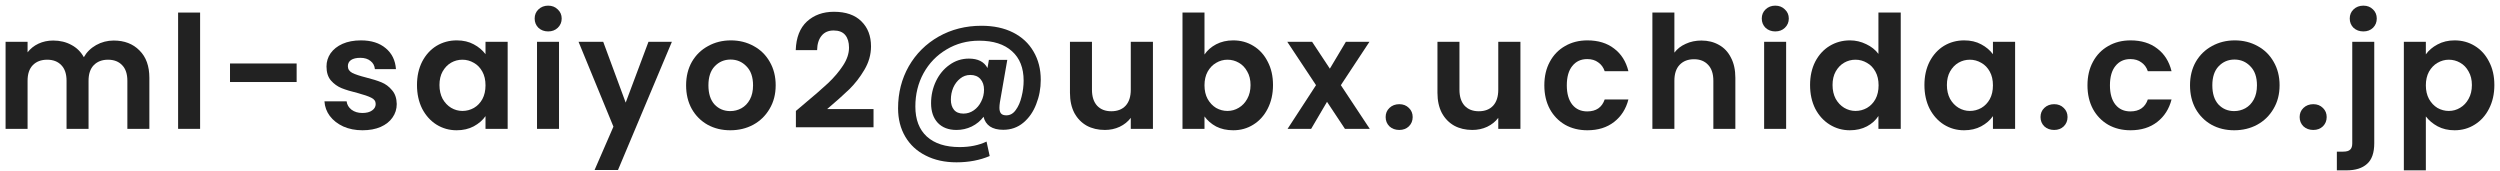 <svg width="350" height="24" viewBox="0 0 350 24" fill="none" xmlns="http://www.w3.org/2000/svg">
<path d="M339.619 7.611C340.015 7.054 340.558 6.592 341.247 6.225C341.951 5.844 342.75 5.653 343.645 5.653C344.686 5.653 345.625 5.91 346.461 6.423C347.312 6.937 347.979 7.67 348.463 8.623C348.962 9.562 349.211 10.655 349.211 11.901C349.211 13.148 348.962 14.255 348.463 15.223C347.979 16.177 347.312 16.917 346.461 17.445C345.625 17.973 344.686 18.237 343.645 18.237C342.75 18.237 341.958 18.054 341.269 17.687C340.594 17.321 340.044 16.859 339.619 16.301V23.847H336.539V5.851H339.619V7.611ZM346.065 11.901C346.065 11.168 345.911 10.537 345.603 10.009C345.31 9.467 344.914 9.056 344.415 8.777C343.931 8.499 343.403 8.359 342.831 8.359C342.274 8.359 341.746 8.506 341.247 8.799C340.763 9.078 340.367 9.489 340.059 10.031C339.766 10.574 339.619 11.212 339.619 11.945C339.619 12.679 339.766 13.317 340.059 13.859C340.367 14.402 340.763 14.82 341.247 15.113C341.746 15.392 342.274 15.531 342.831 15.531C343.403 15.531 343.931 15.385 344.415 15.091C344.914 14.798 345.31 14.38 345.603 13.837C345.911 13.295 346.065 12.649 346.065 11.901Z" fill="#222222"/>
<path d="M330.878 4.399C330.321 4.399 329.859 4.23 329.492 3.893C329.14 3.541 328.964 3.108 328.964 2.595C328.964 2.082 329.14 1.656 329.492 1.319C329.859 0.967 330.321 0.791 330.878 0.791C331.421 0.791 331.868 0.967 332.22 1.319C332.572 1.656 332.748 2.082 332.748 2.595C332.748 3.108 332.572 3.541 332.22 3.893C331.868 4.23 331.421 4.399 330.878 4.399ZM332.396 20.041C332.396 21.39 332.059 22.358 331.384 22.945C330.724 23.546 329.771 23.847 328.524 23.847H327.16V21.229H328.04C328.509 21.229 328.839 21.134 329.03 20.943C329.221 20.767 329.316 20.474 329.316 20.063V5.851H332.396V20.041Z" fill="#222222"/>
<path d="M323.865 18.193C323.308 18.193 322.846 18.024 322.479 17.687C322.127 17.335 321.951 16.902 321.951 16.389C321.951 15.876 322.127 15.45 322.479 15.113C322.846 14.761 323.308 14.585 323.865 14.585C324.408 14.585 324.855 14.761 325.207 15.113C325.559 15.45 325.735 15.876 325.735 16.389C325.735 16.902 325.559 17.335 325.207 17.687C324.855 18.024 324.408 18.193 323.865 18.193Z" fill="#222222"/>
<path d="M312.784 18.237C311.61 18.237 310.554 17.981 309.616 17.467C308.677 16.939 307.936 16.199 307.394 15.245C306.866 14.292 306.602 13.192 306.602 11.945C306.602 10.699 306.873 9.599 307.416 8.645C307.973 7.692 308.728 6.959 309.682 6.445C310.635 5.917 311.698 5.653 312.872 5.653C314.045 5.653 315.108 5.917 316.062 6.445C317.015 6.959 317.763 7.692 318.306 8.645C318.863 9.599 319.142 10.699 319.142 11.945C319.142 13.192 318.856 14.292 318.284 15.245C317.726 16.199 316.964 16.939 315.996 17.467C315.042 17.981 313.972 18.237 312.784 18.237ZM312.784 15.553C313.341 15.553 313.862 15.421 314.346 15.157C314.844 14.879 315.24 14.468 315.534 13.925C315.827 13.383 315.974 12.723 315.974 11.945C315.974 10.787 315.666 9.899 315.05 9.283C314.448 8.653 313.708 8.337 312.828 8.337C311.948 8.337 311.207 8.653 310.606 9.283C310.019 9.899 309.726 10.787 309.726 11.945C309.726 13.104 310.012 13.999 310.584 14.629C311.17 15.245 311.904 15.553 312.784 15.553Z" fill="#222222"/>
<path d="M292.246 11.945C292.246 10.684 292.503 9.584 293.016 8.645C293.529 7.692 294.241 6.959 295.15 6.445C296.059 5.917 297.101 5.653 298.274 5.653C299.785 5.653 301.031 6.035 302.014 6.797C303.011 7.545 303.679 8.601 304.016 9.965H300.694C300.518 9.437 300.217 9.027 299.792 8.733C299.381 8.425 298.868 8.271 298.252 8.271C297.372 8.271 296.675 8.594 296.162 9.239C295.649 9.87 295.392 10.772 295.392 11.945C295.392 13.104 295.649 14.006 296.162 14.651C296.675 15.282 297.372 15.597 298.252 15.597C299.499 15.597 300.313 15.04 300.694 13.925H304.016C303.679 15.245 303.011 16.294 302.014 17.071C301.017 17.849 299.77 18.237 298.274 18.237C297.101 18.237 296.059 17.981 295.15 17.467C294.241 16.939 293.529 16.206 293.016 15.267C292.503 14.314 292.246 13.207 292.246 11.945Z" fill="#222222"/>
<path d="M287.586 18.193C287.029 18.193 286.567 18.024 286.2 17.687C285.848 17.335 285.672 16.902 285.672 16.389C285.672 15.876 285.848 15.45 286.2 15.113C286.567 14.761 287.029 14.585 287.586 14.585C288.129 14.585 288.576 14.761 288.928 15.113C289.28 15.45 289.456 15.876 289.456 16.389C289.456 16.902 289.28 17.335 288.928 17.687C288.576 18.024 288.129 18.193 287.586 18.193Z" fill="#222222"/>
<path d="M269.42 11.901C269.42 10.669 269.662 9.577 270.146 8.623C270.645 7.67 271.312 6.937 272.148 6.423C272.999 5.91 273.945 5.653 274.986 5.653C275.895 5.653 276.687 5.837 277.362 6.203C278.051 6.57 278.601 7.032 279.012 7.589V5.851H282.114V18.039H279.012V16.257C278.616 16.829 278.066 17.306 277.362 17.687C276.673 18.054 275.873 18.237 274.964 18.237C273.937 18.237 272.999 17.973 272.148 17.445C271.312 16.917 270.645 16.177 270.146 15.223C269.662 14.255 269.42 13.148 269.42 11.901ZM279.012 11.945C279.012 11.197 278.865 10.559 278.572 10.031C278.279 9.489 277.883 9.078 277.384 8.799C276.885 8.506 276.35 8.359 275.778 8.359C275.206 8.359 274.678 8.499 274.194 8.777C273.71 9.056 273.314 9.467 273.006 10.009C272.713 10.537 272.566 11.168 272.566 11.901C272.566 12.635 272.713 13.28 273.006 13.837C273.314 14.38 273.71 14.798 274.194 15.091C274.693 15.385 275.221 15.531 275.778 15.531C276.35 15.531 276.885 15.392 277.384 15.113C277.883 14.82 278.279 14.409 278.572 13.881C278.865 13.339 279.012 12.693 279.012 11.945Z" fill="#222222"/>
<path d="M253.41 11.901C253.41 10.669 253.652 9.576 254.136 8.623C254.635 7.669 255.309 6.936 256.16 6.423C257.011 5.909 257.957 5.653 258.998 5.653C259.79 5.653 260.545 5.829 261.264 6.181C261.983 6.518 262.555 6.973 262.98 7.545V1.759H266.104V18.039H262.98V16.235C262.599 16.836 262.063 17.32 261.374 17.687C260.685 18.053 259.885 18.237 258.976 18.237C257.949 18.237 257.011 17.973 256.16 17.445C255.309 16.917 254.635 16.176 254.136 15.223C253.652 14.255 253.41 13.148 253.41 11.901ZM263.002 11.945C263.002 11.197 262.855 10.559 262.562 10.031C262.269 9.488 261.873 9.077 261.374 8.799C260.875 8.505 260.34 8.359 259.768 8.359C259.196 8.359 258.668 8.498 258.184 8.777C257.7 9.055 257.304 9.466 256.996 10.009C256.703 10.537 256.556 11.168 256.556 11.901C256.556 12.634 256.703 13.28 256.996 13.837C257.304 14.38 257.7 14.797 258.184 15.091C258.683 15.384 259.211 15.531 259.768 15.531C260.34 15.531 260.875 15.392 261.374 15.113C261.873 14.819 262.269 14.409 262.562 13.881C262.855 13.338 263.002 12.693 263.002 11.945Z" fill="#222222"/>
<path d="M248.54 4.399C247.998 4.399 247.543 4.23 247.176 3.893C246.824 3.541 246.648 3.108 246.648 2.595C246.648 2.082 246.824 1.656 247.176 1.319C247.543 0.967 247.998 0.791 248.54 0.791C249.083 0.791 249.53 0.967 249.882 1.319C250.249 1.656 250.432 2.082 250.432 2.595C250.432 3.108 250.249 3.541 249.882 3.893C249.53 4.23 249.083 4.399 248.54 4.399ZM250.058 5.851V18.039H246.978V5.851H250.058Z" fill="#222222"/>
<path d="M238.198 5.675C239.122 5.675 239.943 5.88 240.662 6.291C241.381 6.687 241.938 7.281 242.334 8.073C242.745 8.85 242.95 9.789 242.95 10.889V18.039H239.87V11.307C239.87 10.339 239.628 9.598 239.144 9.085C238.66 8.557 238 8.293 237.164 8.293C236.313 8.293 235.639 8.557 235.14 9.085C234.656 9.598 234.414 10.339 234.414 11.307V18.039H231.334V1.759H234.414V7.369C234.81 6.841 235.338 6.43 235.998 6.137C236.658 5.829 237.391 5.675 238.198 5.675Z" fill="#222222"/>
<path d="M216.207 11.945C216.207 10.684 216.464 9.584 216.977 8.645C217.49 7.692 218.202 6.959 219.111 6.445C220.02 5.917 221.062 5.653 222.235 5.653C223.746 5.653 224.992 6.035 225.975 6.797C226.972 7.545 227.64 8.601 227.977 9.965H224.655C224.479 9.437 224.178 9.027 223.753 8.733C223.342 8.425 222.829 8.271 222.213 8.271C221.333 8.271 220.636 8.594 220.123 9.239C219.61 9.87 219.353 10.772 219.353 11.945C219.353 13.104 219.61 14.006 220.123 14.651C220.636 15.282 221.333 15.597 222.213 15.597C223.46 15.597 224.274 15.04 224.655 13.925H227.977C227.64 15.245 226.972 16.294 225.975 17.071C224.978 17.849 223.731 18.237 222.235 18.237C221.062 18.237 220.02 17.981 219.111 17.467C218.202 16.939 217.49 16.206 216.977 15.267C216.464 14.314 216.207 13.207 216.207 11.945Z" fill="#222222"/>
<path d="M212.86 5.851V18.039H209.758V16.499C209.362 17.027 208.841 17.445 208.196 17.753C207.565 18.046 206.876 18.193 206.128 18.193C205.175 18.193 204.331 17.995 203.598 17.599C202.865 17.188 202.285 16.594 201.86 15.817C201.449 15.025 201.244 14.086 201.244 13.001V5.851H204.324V12.561C204.324 13.529 204.566 14.277 205.05 14.805C205.534 15.318 206.194 15.575 207.03 15.575C207.881 15.575 208.548 15.318 209.032 14.805C209.516 14.277 209.758 13.529 209.758 12.561V5.851H212.86Z" fill="#222222"/>
<path d="M195.904 18.193C195.347 18.193 194.885 18.024 194.518 17.687C194.166 17.335 193.99 16.902 193.99 16.389C193.99 15.876 194.166 15.45 194.518 15.113C194.885 14.761 195.347 14.585 195.904 14.585C196.447 14.585 196.894 14.761 197.246 15.113C197.598 15.45 197.774 15.876 197.774 16.389C197.774 16.902 197.598 17.335 197.246 17.687C196.894 18.024 196.447 18.193 195.904 18.193Z" fill="#222222"/>
<path d="M188.291 18.039L185.783 14.255L183.561 18.039H180.261L184.243 11.923L180.217 5.851H183.693L186.179 9.613L188.423 5.851H191.723L187.719 11.923L191.767 18.039H188.291Z" fill="#222222"/>
<path d="M168.629 7.633C169.025 7.046 169.567 6.569 170.257 6.203C170.961 5.836 171.76 5.653 172.655 5.653C173.696 5.653 174.635 5.909 175.471 6.423C176.321 6.936 176.989 7.669 177.473 8.623C177.971 9.561 178.221 10.654 178.221 11.901C178.221 13.148 177.971 14.255 177.473 15.223C176.989 16.176 176.321 16.917 175.471 17.445C174.635 17.973 173.696 18.237 172.655 18.237C171.745 18.237 170.946 18.061 170.257 17.709C169.582 17.342 169.039 16.873 168.629 16.301V18.039H165.549V1.759H168.629V7.633ZM175.075 11.901C175.075 11.168 174.921 10.537 174.613 10.009C174.319 9.466 173.923 9.055 173.425 8.777C172.941 8.498 172.413 8.359 171.841 8.359C171.283 8.359 170.755 8.505 170.257 8.799C169.773 9.077 169.377 9.488 169.069 10.031C168.775 10.573 168.629 11.211 168.629 11.945C168.629 12.678 168.775 13.316 169.069 13.859C169.377 14.402 169.773 14.819 170.257 15.113C170.755 15.392 171.283 15.531 171.841 15.531C172.413 15.531 172.941 15.384 173.425 15.091C173.923 14.797 174.319 14.38 174.613 13.837C174.921 13.294 175.075 12.649 175.075 11.901Z" fill="#222222"/>
<path d="M161.411 5.851V18.039H158.309V16.499C157.913 17.027 157.392 17.445 156.747 17.753C156.116 18.046 155.427 18.193 154.679 18.193C153.726 18.193 152.882 17.995 152.149 17.599C151.416 17.188 150.836 16.594 150.411 15.817C150 15.025 149.795 14.086 149.795 13.001V5.851H152.875V12.561C152.875 13.529 153.117 14.277 153.601 14.805C154.085 15.318 154.745 15.575 155.581 15.575C156.432 15.575 157.099 15.318 157.583 14.805C158.067 14.277 158.309 13.529 158.309 12.561V5.851H161.411Z" fill="#222222"/>
<path d="M137.412 3.607C139.114 3.607 140.588 3.923 141.834 4.553C143.081 5.184 144.034 6.071 144.694 7.215C145.369 8.359 145.706 9.679 145.706 11.175C145.706 12.378 145.494 13.515 145.068 14.585C144.658 15.656 144.056 16.521 143.264 17.181C142.472 17.841 141.534 18.171 140.448 18.171C139.686 18.171 139.07 18.017 138.6 17.709C138.131 17.387 137.83 16.932 137.698 16.345C137.273 16.917 136.723 17.372 136.048 17.709C135.374 18.032 134.662 18.193 133.914 18.193C132.8 18.193 131.927 17.863 131.296 17.203C130.666 16.529 130.35 15.612 130.35 14.453C130.35 13.353 130.578 12.327 131.032 11.373C131.487 10.42 132.118 9.657 132.924 9.085C133.731 8.499 134.64 8.205 135.652 8.205C136.914 8.205 137.779 8.645 138.248 9.525L138.446 8.381H141.02L139.986 14.321C139.942 14.6 139.92 14.857 139.92 15.091C139.92 15.443 139.994 15.707 140.14 15.883C140.287 16.059 140.536 16.147 140.888 16.147C141.416 16.147 141.856 15.898 142.208 15.399C142.575 14.901 142.846 14.277 143.022 13.529C143.213 12.781 143.308 12.033 143.308 11.285C143.308 9.511 142.766 8.139 141.68 7.171C140.595 6.189 139.062 5.697 137.082 5.697C135.396 5.697 133.87 6.108 132.506 6.929C131.142 7.736 130.072 8.843 129.294 10.251C128.532 11.645 128.15 13.199 128.15 14.915C128.15 16.734 128.686 18.135 129.756 19.117C130.842 20.1 132.374 20.591 134.354 20.591C135.777 20.591 137.031 20.335 138.116 19.821L138.556 21.845C137.163 22.432 135.616 22.725 133.914 22.725C132.272 22.725 130.834 22.41 129.602 21.779C128.37 21.163 127.417 20.283 126.742 19.139C126.068 17.995 125.73 16.668 125.73 15.157C125.73 13.001 126.229 11.043 127.226 9.283C128.238 7.523 129.632 6.137 131.406 5.125C133.196 4.113 135.198 3.607 137.412 3.607ZM134.882 15.905C135.41 15.905 135.894 15.751 136.334 15.443C136.774 15.135 137.119 14.725 137.368 14.211C137.632 13.698 137.764 13.148 137.764 12.561C137.764 11.945 137.596 11.447 137.258 11.065C136.921 10.684 136.452 10.493 135.85 10.493C135.308 10.493 134.831 10.662 134.42 10.999C134.01 11.322 133.687 11.747 133.452 12.275C133.232 12.803 133.122 13.361 133.122 13.947C133.122 14.549 133.269 15.025 133.562 15.377C133.856 15.729 134.296 15.905 134.882 15.905Z" fill="#222222"/>
<path d="M112.57 14.563C113.978 13.39 115.1 12.415 115.936 11.637C116.772 10.845 117.469 10.024 118.026 9.173C118.584 8.323 118.862 7.487 118.862 6.665C118.862 5.917 118.686 5.331 118.334 4.905C117.982 4.48 117.44 4.267 116.706 4.267C115.973 4.267 115.408 4.517 115.012 5.015C114.616 5.499 114.411 6.167 114.396 7.017H111.404C111.463 5.257 111.984 3.923 112.966 3.013C113.964 2.104 115.225 1.649 116.75 1.649C118.422 1.649 119.706 2.097 120.6 2.991C121.495 3.871 121.942 5.037 121.942 6.489C121.942 7.633 121.634 8.726 121.018 9.767C120.402 10.809 119.698 11.718 118.906 12.495C118.114 13.258 117.08 14.182 115.804 15.267H122.294V17.819H111.426V15.531L112.57 14.563Z" fill="#222222"/>
<path d="M102.237 18.237C101.063 18.237 100.007 17.981 99.069 17.467C98.13 16.939 97.389 16.199 96.847 15.245C96.319 14.292 96.055 13.192 96.055 11.945C96.055 10.699 96.326 9.599 96.869 8.645C97.426 7.692 98.181 6.959 99.135 6.445C100.088 5.917 101.151 5.653 102.325 5.653C103.498 5.653 104.561 5.917 105.515 6.445C106.468 6.959 107.216 7.692 107.759 8.645C108.316 9.599 108.595 10.699 108.595 11.945C108.595 13.192 108.309 14.292 107.737 15.245C107.179 16.199 106.417 16.939 105.449 17.467C104.495 17.981 103.425 18.237 102.237 18.237ZM102.237 15.553C102.794 15.553 103.315 15.421 103.799 15.157C104.297 14.879 104.693 14.468 104.987 13.925C105.28 13.383 105.427 12.723 105.427 11.945C105.427 10.787 105.119 9.899 104.503 9.283C103.901 8.653 103.161 8.337 102.281 8.337C101.401 8.337 100.66 8.653 100.059 9.283C99.472 9.899 99.179 10.787 99.179 11.945C99.179 13.104 99.465 13.999 100.037 14.629C100.623 15.245 101.357 15.553 102.237 15.553Z" fill="#222222"/>
<path d="M94.064 5.851L86.518 23.803H83.24L85.88 17.731L80.996 5.851H84.45L87.596 14.365L90.786 5.851H94.064Z" fill="#222222"/>
<path d="M76.744 4.399C76.201 4.399 75.746 4.23 75.38 3.893C75.028 3.541 74.852 3.108 74.852 2.595C74.852 2.082 75.028 1.656 75.38 1.319C75.746 0.967 76.201 0.791 76.744 0.791C77.286 0.791 77.734 0.967 78.086 1.319C78.452 1.656 78.636 2.082 78.636 2.595C78.636 3.108 78.452 3.541 78.086 3.893C77.734 4.23 77.286 4.399 76.744 4.399ZM78.262 5.851V18.039H75.182V5.851H78.262Z" fill="#222222"/>
<path d="M58.379 11.901C58.379 10.669 58.621 9.577 59.105 8.623C59.604 7.67 60.271 6.937 61.107 6.423C61.958 5.91 62.904 5.653 63.945 5.653C64.854 5.653 65.646 5.837 66.321 6.203C67.01 6.57 67.56 7.032 67.971 7.589V5.851H71.073V18.039H67.971V16.257C67.575 16.829 67.025 17.306 66.321 17.687C65.632 18.054 64.832 18.237 63.923 18.237C62.896 18.237 61.958 17.973 61.107 17.445C60.271 16.917 59.604 16.177 59.105 15.223C58.621 14.255 58.379 13.148 58.379 11.901ZM67.971 11.945C67.971 11.197 67.824 10.559 67.531 10.031C67.238 9.489 66.842 9.078 66.343 8.799C65.844 8.506 65.309 8.359 64.737 8.359C64.165 8.359 63.637 8.499 63.153 8.777C62.669 9.056 62.273 9.467 61.965 10.009C61.672 10.537 61.525 11.168 61.525 11.901C61.525 12.635 61.672 13.28 61.965 13.837C62.273 14.38 62.669 14.798 63.153 15.091C63.652 15.385 64.18 15.531 64.737 15.531C65.309 15.531 65.844 15.392 66.343 15.113C66.842 14.82 67.238 14.409 67.531 13.881C67.824 13.339 67.971 12.693 67.971 11.945Z" fill="#222222"/>
<path d="M50.748 18.237C49.751 18.237 48.856 18.061 48.064 17.709C47.272 17.343 46.641 16.851 46.172 16.235C45.717 15.619 45.468 14.937 45.424 14.189H48.526C48.584 14.659 48.812 15.047 49.208 15.355C49.618 15.663 50.124 15.817 50.726 15.817C51.312 15.817 51.767 15.7 52.09 15.465C52.427 15.231 52.596 14.93 52.596 14.563C52.596 14.167 52.391 13.874 51.98 13.683C51.584 13.478 50.946 13.258 50.066 13.023C49.157 12.803 48.408 12.576 47.822 12.341C47.25 12.107 46.751 11.747 46.326 11.263C45.915 10.779 45.71 10.127 45.71 9.305C45.71 8.631 45.901 8.015 46.282 7.457C46.678 6.9 47.235 6.46 47.954 6.137C48.687 5.815 49.545 5.653 50.528 5.653C51.98 5.653 53.139 6.02 54.004 6.753C54.869 7.472 55.346 8.447 55.434 9.679H52.486C52.442 9.195 52.236 8.814 51.87 8.535C51.518 8.242 51.041 8.095 50.44 8.095C49.883 8.095 49.45 8.198 49.142 8.403C48.849 8.609 48.702 8.895 48.702 9.261C48.702 9.672 48.907 9.987 49.318 10.207C49.728 10.413 50.367 10.625 51.232 10.845C52.112 11.065 52.838 11.293 53.41 11.527C53.982 11.762 54.473 12.129 54.884 12.627C55.309 13.111 55.529 13.757 55.544 14.563C55.544 15.267 55.346 15.898 54.95 16.455C54.569 17.013 54.011 17.453 53.278 17.775C52.559 18.083 51.716 18.237 50.748 18.237Z" fill="#222222"/>
<path d="M41.529 8.887V11.483H32.201V8.887H41.529Z" fill="#222222"/>
<path d="M28.014 1.759V18.039H24.934V1.759H28.014Z" fill="#222222"/>
<path d="M15.917 5.675C17.413 5.675 18.616 6.137 19.525 7.061C20.449 7.97 20.911 9.246 20.911 10.889V18.039H17.831V11.307C17.831 10.354 17.589 9.627 17.105 9.129C16.621 8.615 15.961 8.359 15.125 8.359C14.289 8.359 13.622 8.615 13.123 9.129C12.639 9.627 12.397 10.354 12.397 11.307V18.039H9.317V11.307C9.317 10.354 9.075 9.627 8.591 9.129C8.107 8.615 7.447 8.359 6.611 8.359C5.761 8.359 5.086 8.615 4.587 9.129C4.103 9.627 3.861 10.354 3.861 11.307V18.039H0.781V5.851H3.861V7.325C4.257 6.811 4.763 6.408 5.379 6.115C6.01 5.821 6.699 5.675 7.447 5.675C8.401 5.675 9.251 5.88 9.999 6.291C10.747 6.687 11.327 7.259 11.737 8.007C12.133 7.303 12.705 6.738 13.453 6.313C14.216 5.887 15.037 5.675 15.917 5.675Z" fill="#222222"/>
</svg>
